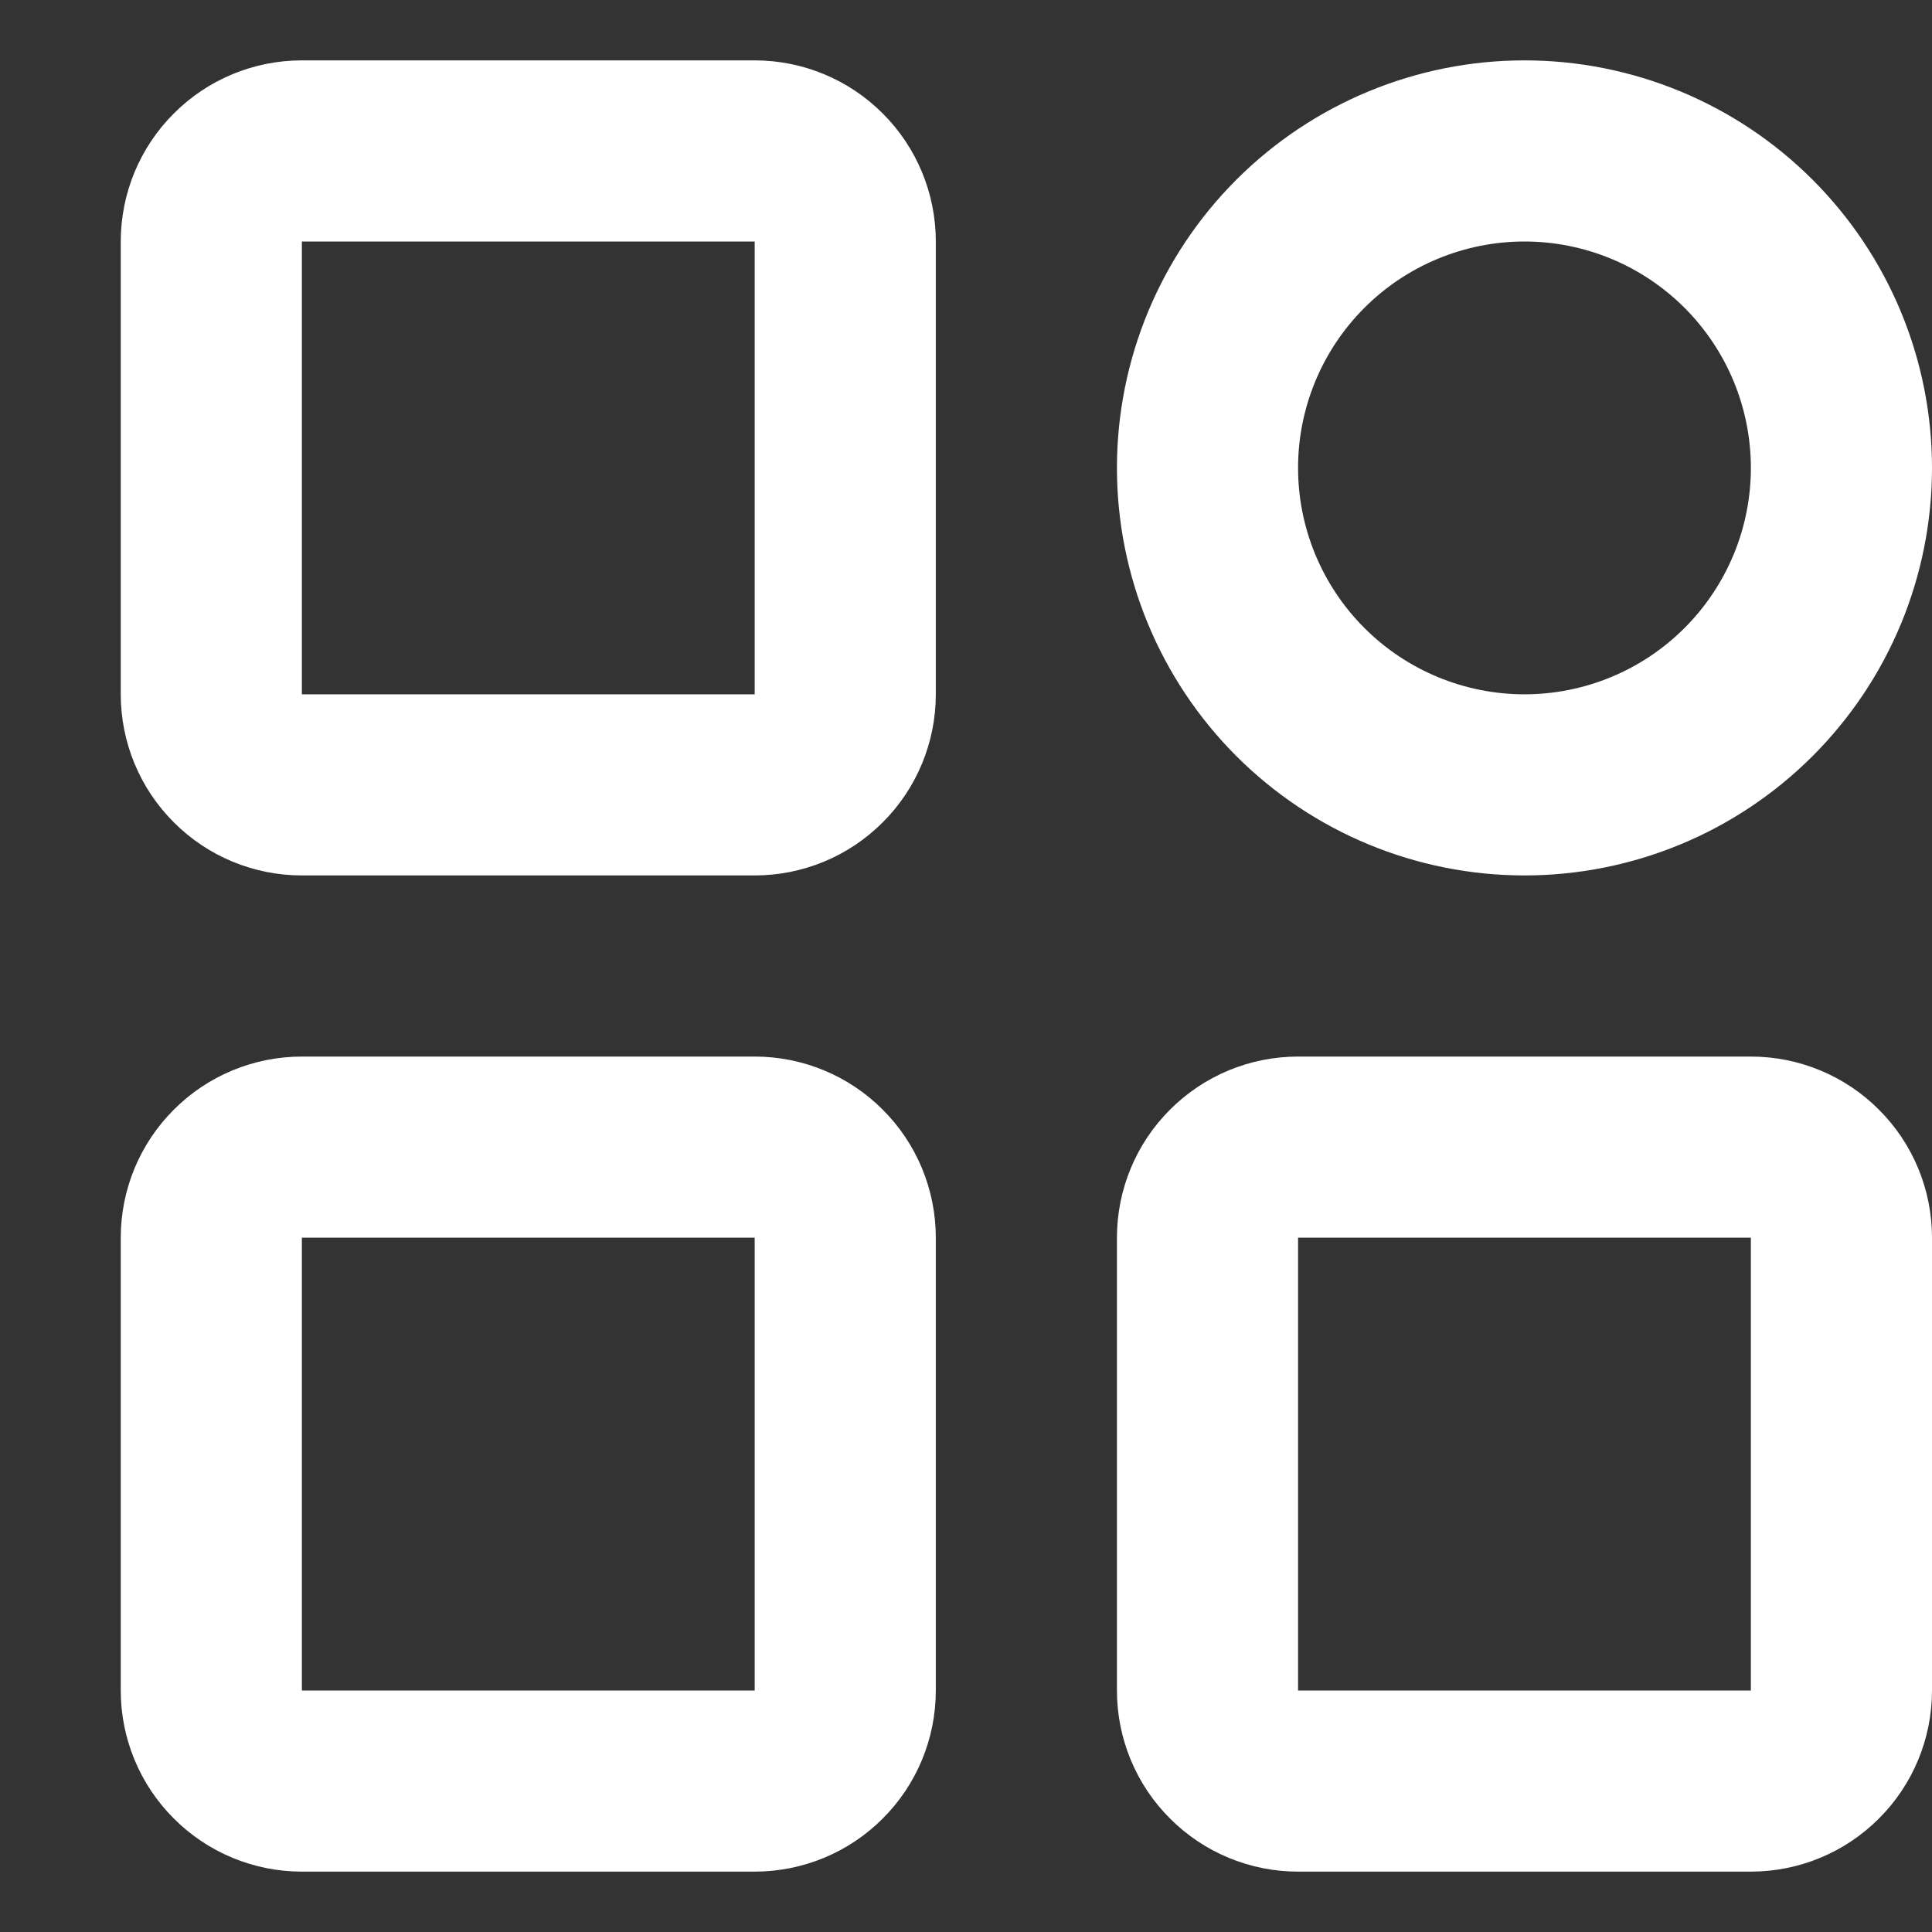 <svg width="16" height="16" viewBox="0 0 16 16" fill="none" xmlns="http://www.w3.org/2000/svg">
<rect x="0" y="0" width="16" height="16" fill="#333333" stroke="none"/>
<g clip-path="url(#clip0_1772_2433)">
<path d="M6.25 1.25H2.5C2.301 1.25 2.11 1.329 1.97 1.47C1.829 1.61 1.75 1.801 1.75 2V5.75C1.75 5.949 1.829 6.14 1.97 6.28C2.11 6.421 2.301 6.5 2.5 6.5H6.25C6.449 6.5 6.64 6.421 6.78 6.28C6.921 6.14 7 5.949 7 5.75V2C7 1.801 6.921 1.61 6.78 1.47C6.64 1.329 6.449 1.25 6.25 1.25ZM6.25 9.5H2.5C2.301 9.5 2.11 9.579 1.97 9.72C1.829 9.86 1.75 10.051 1.75 10.25V14C1.75 14.199 1.829 14.39 1.97 14.53C2.11 14.671 2.301 14.75 2.5 14.75H6.25C6.449 14.75 6.64 14.671 6.78 14.53C6.921 14.39 7 14.199 7 14V10.25C7 10.051 6.921 9.86 6.78 9.72C6.64 9.579 6.449 9.5 6.25 9.5ZM12.625 6.5C12.97 6.5 13.311 6.432 13.63 6.3C13.948 6.168 14.237 5.975 14.481 5.731C14.725 5.487 14.918 5.198 15.05 4.88C15.182 4.561 15.25 4.22 15.25 3.875C15.25 3.53 15.182 3.189 15.05 2.87C14.918 2.552 14.725 2.263 14.481 2.019C14.237 1.775 13.948 1.582 13.63 1.45C13.311 1.318 12.97 1.25 12.625 1.25C11.929 1.25 11.261 1.527 10.769 2.019C10.277 2.511 10 3.179 10 3.875C10 4.571 10.277 5.239 10.769 5.731C11.261 6.223 11.929 6.5 12.625 6.5ZM14.5 9.5H10.75C10.551 9.5 10.36 9.579 10.22 9.72C10.079 9.86 10 10.051 10 10.25V14C10 14.199 10.079 14.39 10.22 14.53C10.36 14.671 10.551 14.75 10.75 14.75H14.5C14.699 14.75 14.89 14.671 15.03 14.53C15.171 14.39 15.25 14.199 15.25 14V10.25C15.25 10.051 15.171 9.86 15.03 9.72C14.89 9.579 14.699 9.5 14.5 9.5Z" stroke="white" stroke-width="1.5" stroke-linejoin="round"/>
</g>
<defs>
<clipPath id="clip0_1772_2433">
<rect width="16" height="16" fill="white"/>
</clipPath>
</defs>
</svg>
